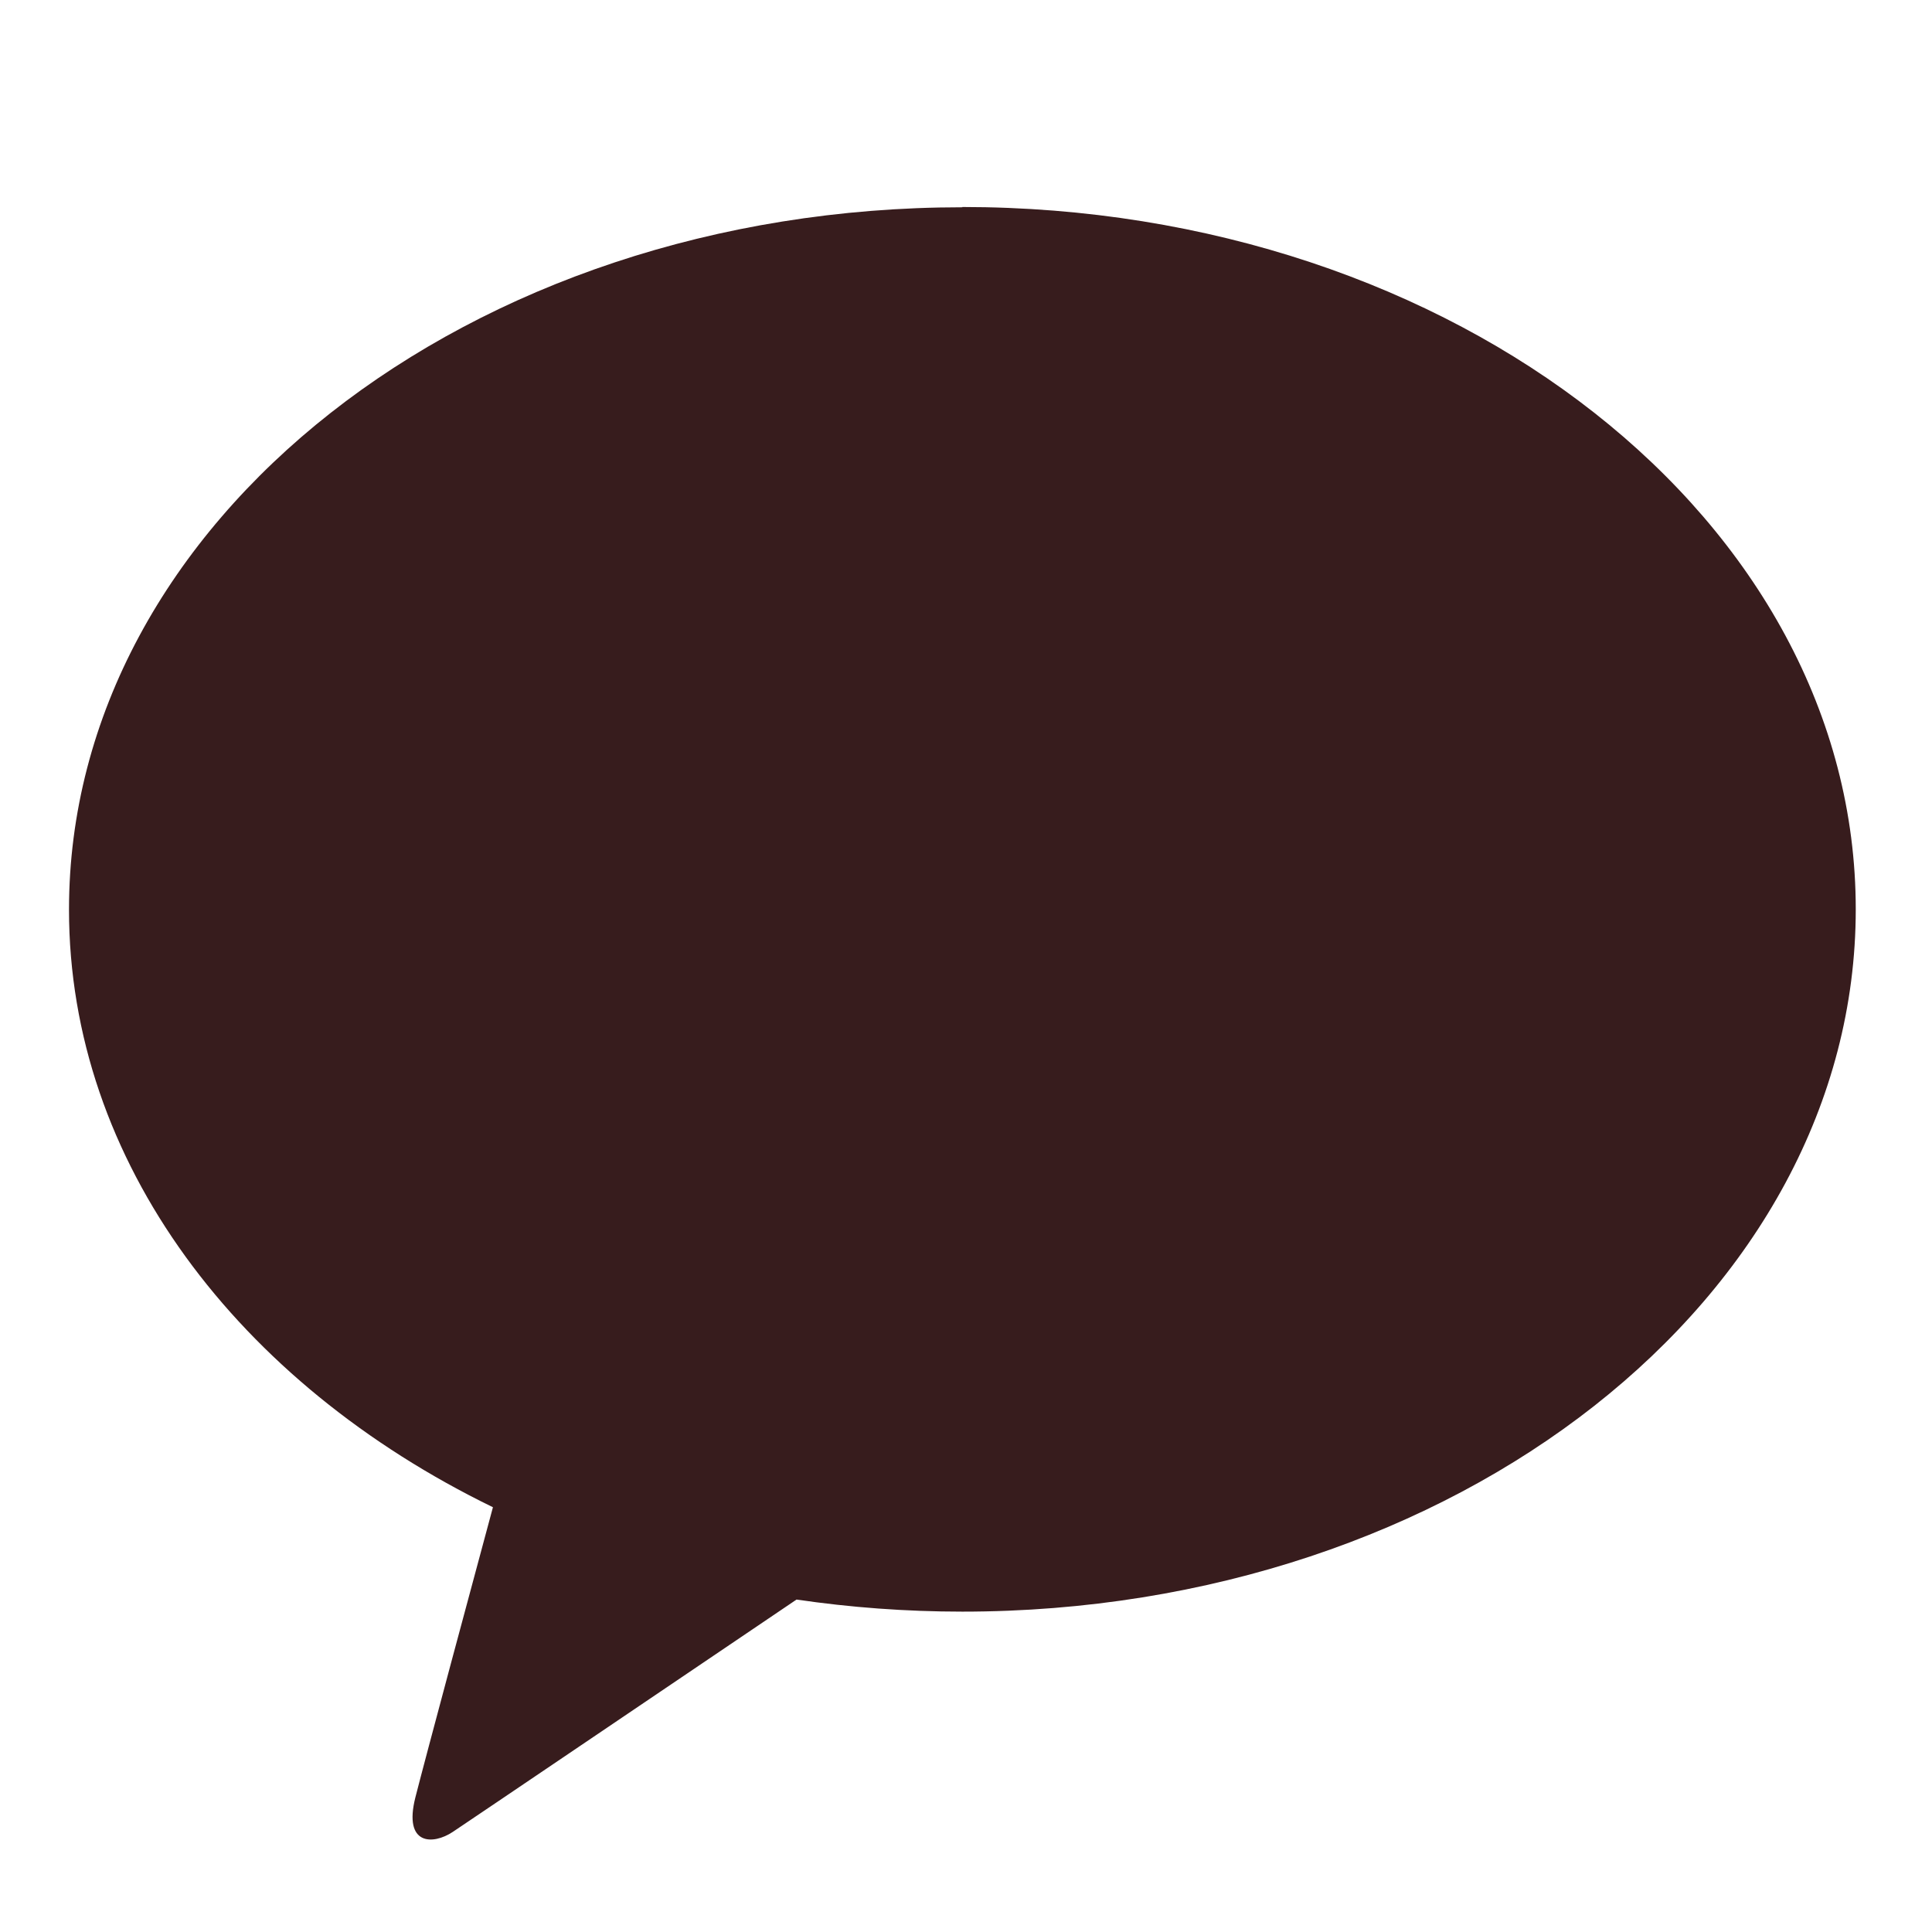 <svg width="28" height="28" viewBox="0 0 28 28" fill="none" xmlns="http://www.w3.org/2000/svg">
<path d="M13.947 3.004C6.795 3.004 1 7.559 1 13.183C1 16.84 3.457 20.05 7.144 21.844C6.873 22.847 6.163 25.486 6.02 26.049C5.843 26.75 6.278 26.738 6.561 26.55C6.783 26.403 10.109 24.152 11.544 23.182C12.323 23.296 13.127 23.357 13.947 23.357C21.1 23.357 26.895 18.802 26.895 13.178C26.895 7.555 21.1 3 13.947 3" fill="#371C1D"/>
</svg>
